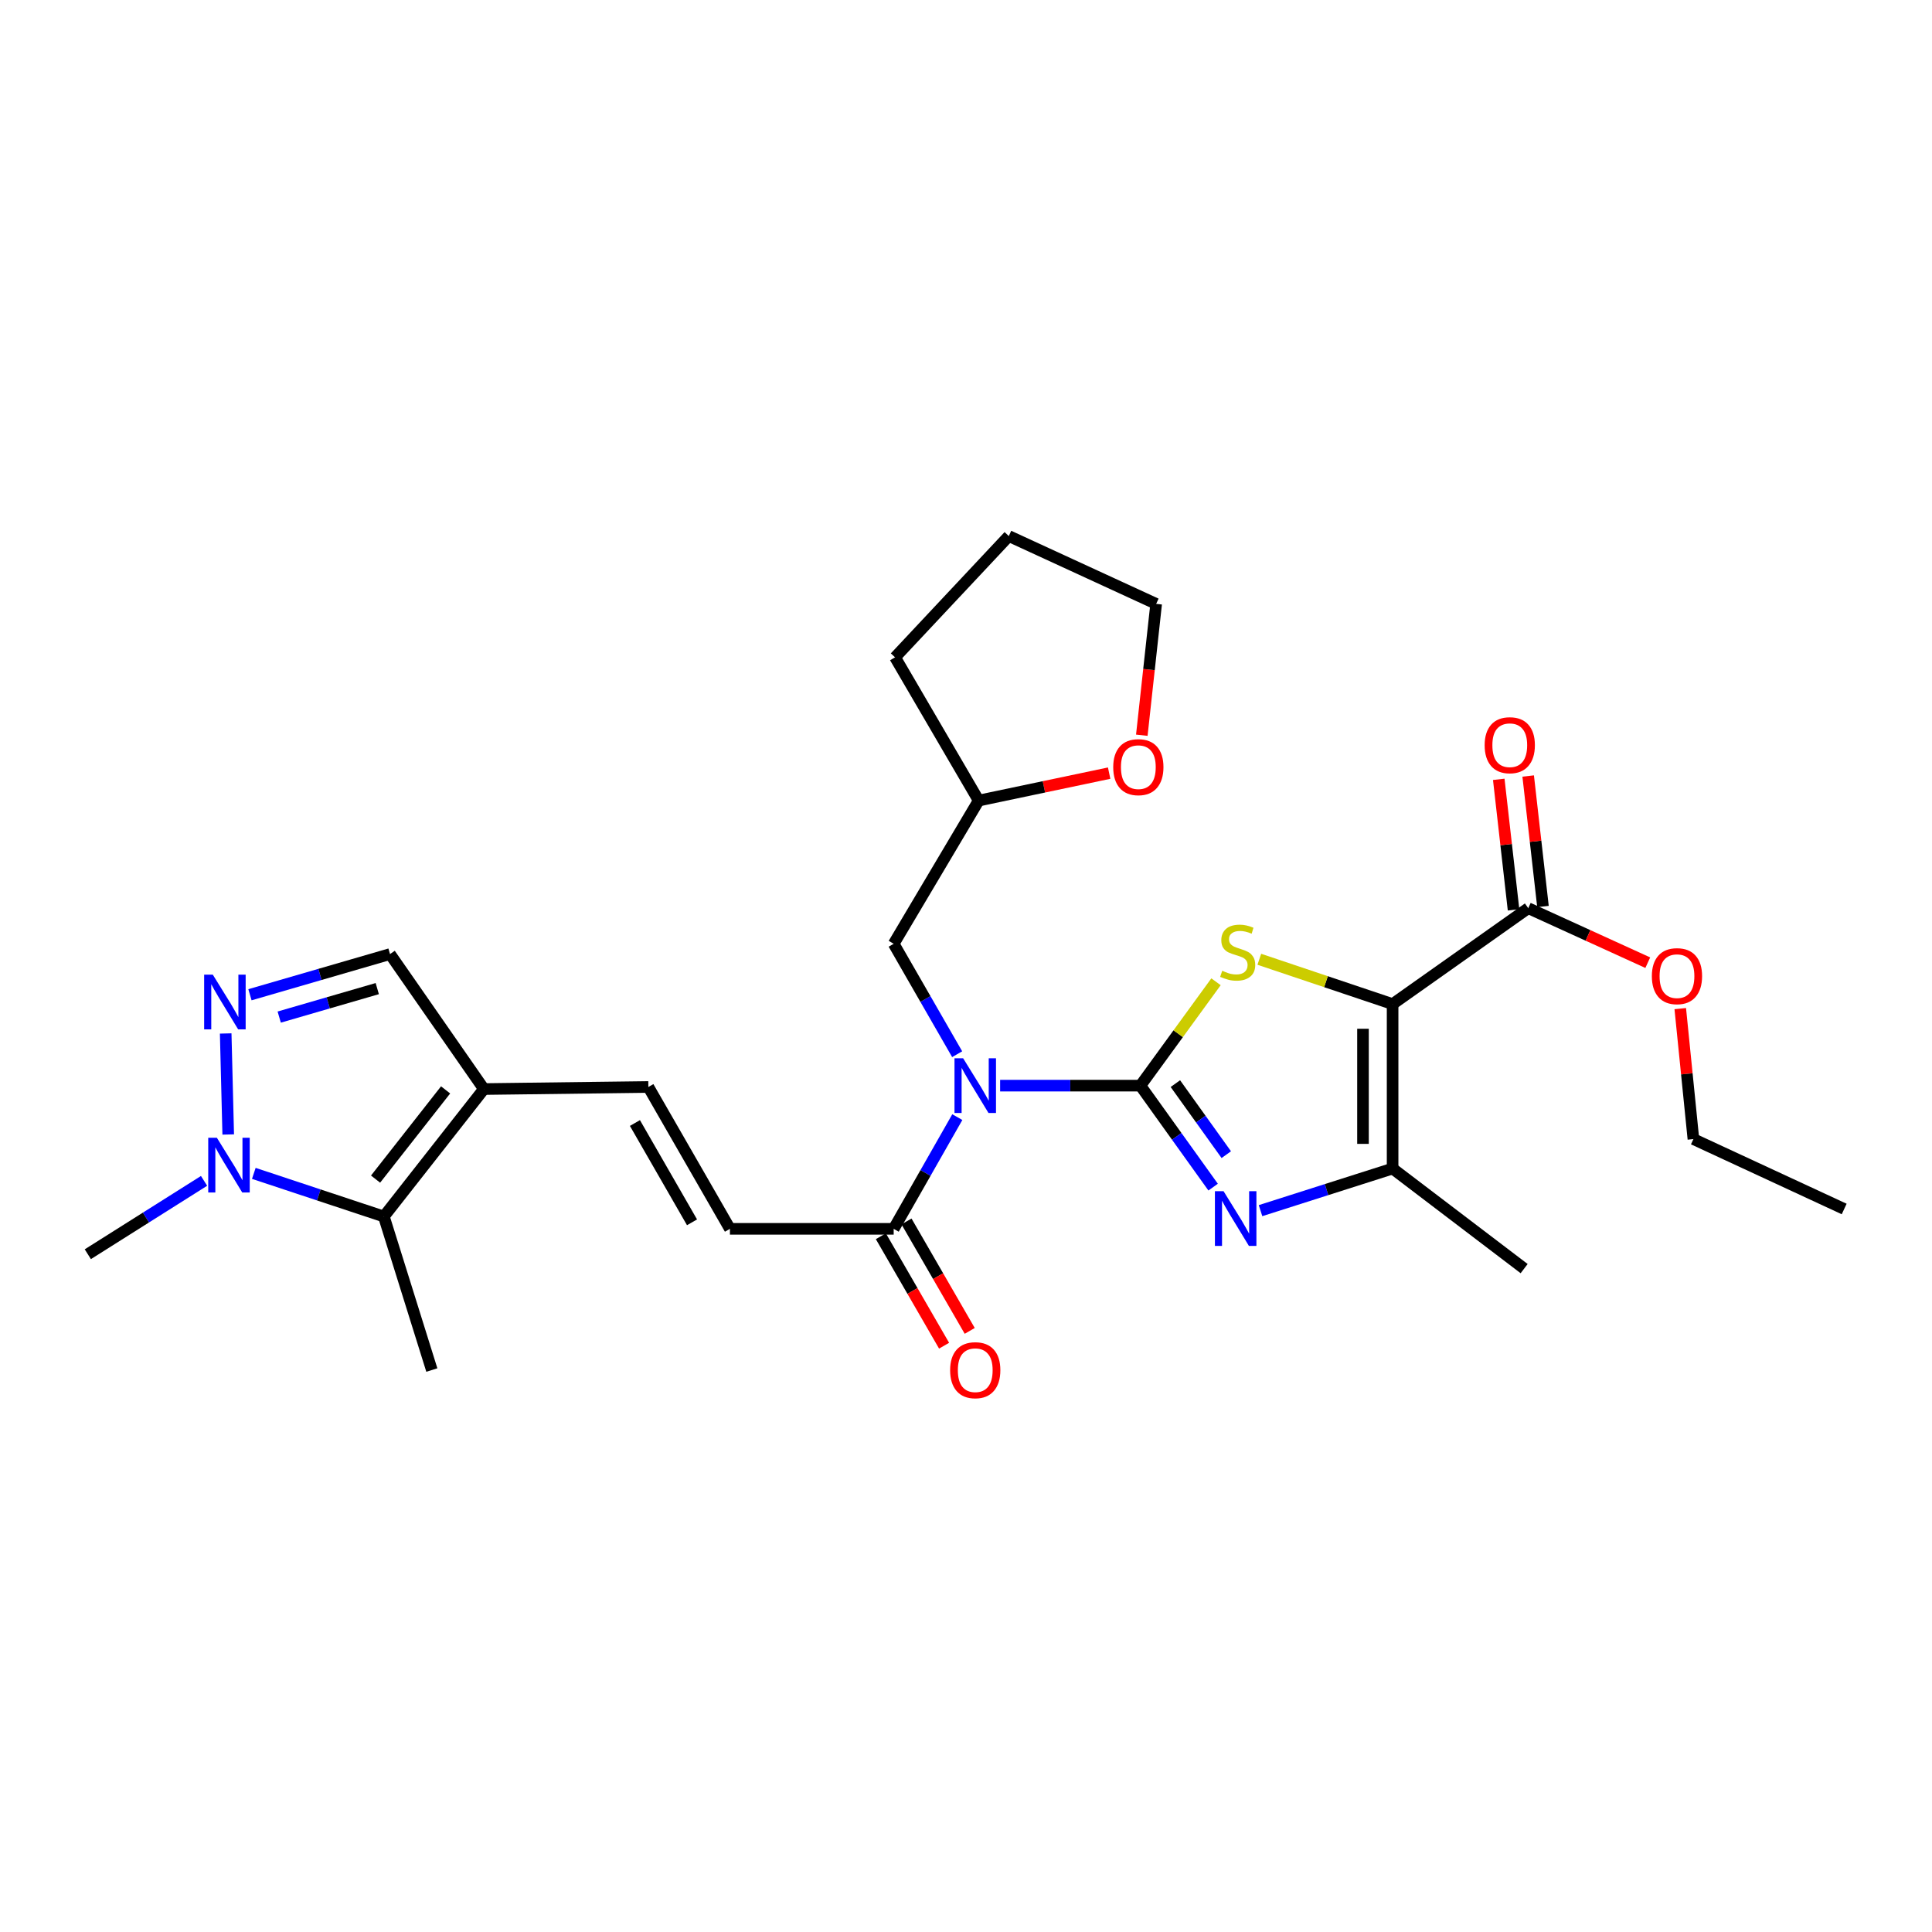<?xml version='1.0' encoding='iso-8859-1'?>
<svg version='1.1' baseProfile='full'
              xmlns='http://www.w3.org/2000/svg'
                      xmlns:rdkit='http://www.rdkit.org/xml'
                      xmlns:xlink='http://www.w3.org/1999/xlink'
                  xml:space='preserve'
width='1000px' height='1000px' viewBox='0 0 1000 1000'>
<!-- END OF HEADER -->
<rect style='opacity:1.0;fill:#FFFFFF;stroke:none' width='1000' height='1000' x='0' y='0'> </rect>
<path class='bond-1' d='M 590.267,561.93 L 609.836,535.048' style='fill:none;fill-rule:evenodd;stroke:#000000;stroke-width:6px;stroke-linecap:butt;stroke-linejoin:miter;stroke-opacity:1' />
<path class='bond-1' d='M 609.836,535.048 L 629.405,508.166' style='fill:none;fill-rule:evenodd;stroke:#CCCC00;stroke-width:6px;stroke-linecap:butt;stroke-linejoin:miter;stroke-opacity:1' />
<path class='bond-2' d='M 590.267,561.93 L 609.089,588.192' style='fill:none;fill-rule:evenodd;stroke:#000000;stroke-width:6px;stroke-linecap:butt;stroke-linejoin:miter;stroke-opacity:1' />
<path class='bond-2' d='M 609.089,588.192 L 627.912,614.455' style='fill:none;fill-rule:evenodd;stroke:#0000FF;stroke-width:6px;stroke-linecap:butt;stroke-linejoin:miter;stroke-opacity:1' />
<path class='bond-2' d='M 608.372,560.88 L 621.547,579.264' style='fill:none;fill-rule:evenodd;stroke:#000000;stroke-width:6px;stroke-linecap:butt;stroke-linejoin:miter;stroke-opacity:1' />
<path class='bond-2' d='M 621.547,579.264 L 634.723,597.647' style='fill:none;fill-rule:evenodd;stroke:#0000FF;stroke-width:6px;stroke-linecap:butt;stroke-linejoin:miter;stroke-opacity:1' />
<path class='bond-3' d='M 590.267,561.93 L 553.965,561.93' style='fill:none;fill-rule:evenodd;stroke:#000000;stroke-width:6px;stroke-linecap:butt;stroke-linejoin:miter;stroke-opacity:1' />
<path class='bond-3' d='M 553.965,561.93 L 517.662,561.93' style='fill:none;fill-rule:evenodd;stroke:#0000FF;stroke-width:6px;stroke-linecap:butt;stroke-linejoin:miter;stroke-opacity:1' />
<path class='bond-0' d='M 720.81,519.713 L 686.315,508.116' style='fill:none;fill-rule:evenodd;stroke:#000000;stroke-width:6px;stroke-linecap:butt;stroke-linejoin:miter;stroke-opacity:1' />
<path class='bond-0' d='M 686.315,508.116 L 651.819,496.518' style='fill:none;fill-rule:evenodd;stroke:#CCCC00;stroke-width:6px;stroke-linecap:butt;stroke-linejoin:miter;stroke-opacity:1' />
<path class='bond-10' d='M 720.81,519.713 L 791.024,470.071' style='fill:none;fill-rule:evenodd;stroke:#000000;stroke-width:6px;stroke-linecap:butt;stroke-linejoin:miter;stroke-opacity:1' />
<path class='bond-28' d='M 720.81,519.713 L 720.81,604.837' style='fill:none;fill-rule:evenodd;stroke:#000000;stroke-width:6px;stroke-linecap:butt;stroke-linejoin:miter;stroke-opacity:1' />
<path class='bond-28' d='M 705.483,532.481 L 705.483,592.068' style='fill:none;fill-rule:evenodd;stroke:#000000;stroke-width:6px;stroke-linecap:butt;stroke-linejoin:miter;stroke-opacity:1' />
<path class='bond-4' d='M 652.449,626.628 L 686.629,615.732' style='fill:none;fill-rule:evenodd;stroke:#0000FF;stroke-width:6px;stroke-linecap:butt;stroke-linejoin:miter;stroke-opacity:1' />
<path class='bond-4' d='M 686.629,615.732 L 720.81,604.837' style='fill:none;fill-rule:evenodd;stroke:#000000;stroke-width:6px;stroke-linecap:butt;stroke-linejoin:miter;stroke-opacity:1' />
<path class='bond-9' d='M 495.505,578.222 L 479.037,607.133' style='fill:none;fill-rule:evenodd;stroke:#0000FF;stroke-width:6px;stroke-linecap:butt;stroke-linejoin:miter;stroke-opacity:1' />
<path class='bond-9' d='M 479.037,607.133 L 462.568,636.044' style='fill:none;fill-rule:evenodd;stroke:#000000;stroke-width:6px;stroke-linecap:butt;stroke-linejoin:miter;stroke-opacity:1' />
<path class='bond-14' d='M 495.426,545.653 L 478.997,517.079' style='fill:none;fill-rule:evenodd;stroke:#0000FF;stroke-width:6px;stroke-linecap:butt;stroke-linejoin:miter;stroke-opacity:1' />
<path class='bond-14' d='M 478.997,517.079 L 462.568,488.506' style='fill:none;fill-rule:evenodd;stroke:#000000;stroke-width:6px;stroke-linecap:butt;stroke-linejoin:miter;stroke-opacity:1' />
<path class='bond-20' d='M 720.81,604.837 L 788.895,656.633' style='fill:none;fill-rule:evenodd;stroke:#000000;stroke-width:6px;stroke-linecap:butt;stroke-linejoin:miter;stroke-opacity:1' />
<path class='bond-5' d='M 129.375,514.883 L 165.624,504.355' style='fill:none;fill-rule:evenodd;stroke:#0000FF;stroke-width:6px;stroke-linecap:butt;stroke-linejoin:miter;stroke-opacity:1' />
<path class='bond-5' d='M 165.624,504.355 L 201.874,493.827' style='fill:none;fill-rule:evenodd;stroke:#000000;stroke-width:6px;stroke-linecap:butt;stroke-linejoin:miter;stroke-opacity:1' />
<path class='bond-5' d='M 144.524,526.443 L 169.899,519.074' style='fill:none;fill-rule:evenodd;stroke:#0000FF;stroke-width:6px;stroke-linecap:butt;stroke-linejoin:miter;stroke-opacity:1' />
<path class='bond-5' d='M 169.899,519.074 L 195.274,511.704' style='fill:none;fill-rule:evenodd;stroke:#000000;stroke-width:6px;stroke-linecap:butt;stroke-linejoin:miter;stroke-opacity:1' />
<path class='bond-30' d='M 116.817,534.92 L 118.125,587.21' style='fill:none;fill-rule:evenodd;stroke:#0000FF;stroke-width:6px;stroke-linecap:butt;stroke-linejoin:miter;stroke-opacity:1' />
<path class='bond-6' d='M 131.373,607.338 L 165.027,618.502' style='fill:none;fill-rule:evenodd;stroke:#0000FF;stroke-width:6px;stroke-linecap:butt;stroke-linejoin:miter;stroke-opacity:1' />
<path class='bond-6' d='M 165.027,618.502 L 198.681,629.666' style='fill:none;fill-rule:evenodd;stroke:#000000;stroke-width:6px;stroke-linecap:butt;stroke-linejoin:miter;stroke-opacity:1' />
<path class='bond-21' d='M 105.621,611.215 L 75.538,630.199' style='fill:none;fill-rule:evenodd;stroke:#0000FF;stroke-width:6px;stroke-linecap:butt;stroke-linejoin:miter;stroke-opacity:1' />
<path class='bond-21' d='M 75.538,630.199 L 45.455,649.183' style='fill:none;fill-rule:evenodd;stroke:#000000;stroke-width:6px;stroke-linecap:butt;stroke-linejoin:miter;stroke-opacity:1' />
<path class='bond-7' d='M 250.469,563.693 L 335.593,562.62' style='fill:none;fill-rule:evenodd;stroke:#000000;stroke-width:6px;stroke-linecap:butt;stroke-linejoin:miter;stroke-opacity:1' />
<path class='bond-8' d='M 250.469,563.693 L 198.681,629.666' style='fill:none;fill-rule:evenodd;stroke:#000000;stroke-width:6px;stroke-linecap:butt;stroke-linejoin:miter;stroke-opacity:1' />
<path class='bond-8' d='M 230.645,564.125 L 194.393,610.307' style='fill:none;fill-rule:evenodd;stroke:#000000;stroke-width:6px;stroke-linecap:butt;stroke-linejoin:miter;stroke-opacity:1' />
<path class='bond-12' d='M 250.469,563.693 L 201.874,493.827' style='fill:none;fill-rule:evenodd;stroke:#000000;stroke-width:6px;stroke-linecap:butt;stroke-linejoin:miter;stroke-opacity:1' />
<path class='bond-22' d='M 198.681,629.666 L 223.519,709.128' style='fill:none;fill-rule:evenodd;stroke:#000000;stroke-width:6px;stroke-linecap:butt;stroke-linejoin:miter;stroke-opacity:1' />
<path class='bond-13' d='M 462.568,636.044 L 377.81,636.044' style='fill:none;fill-rule:evenodd;stroke:#000000;stroke-width:6px;stroke-linecap:butt;stroke-linejoin:miter;stroke-opacity:1' />
<path class='bond-15' d='M 455.932,639.877 L 472.296,668.204' style='fill:none;fill-rule:evenodd;stroke:#000000;stroke-width:6px;stroke-linecap:butt;stroke-linejoin:miter;stroke-opacity:1' />
<path class='bond-15' d='M 472.296,668.204 L 488.659,696.531' style='fill:none;fill-rule:evenodd;stroke:#FF0000;stroke-width:6px;stroke-linecap:butt;stroke-linejoin:miter;stroke-opacity:1' />
<path class='bond-15' d='M 469.204,632.211 L 485.567,660.538' style='fill:none;fill-rule:evenodd;stroke:#000000;stroke-width:6px;stroke-linecap:butt;stroke-linejoin:miter;stroke-opacity:1' />
<path class='bond-15' d='M 485.567,660.538 L 501.93,688.865' style='fill:none;fill-rule:evenodd;stroke:#FF0000;stroke-width:6px;stroke-linecap:butt;stroke-linejoin:miter;stroke-opacity:1' />
<path class='bond-16' d='M 798.639,469.207 L 794.81,435.433' style='fill:none;fill-rule:evenodd;stroke:#000000;stroke-width:6px;stroke-linecap:butt;stroke-linejoin:miter;stroke-opacity:1' />
<path class='bond-16' d='M 794.81,435.433 L 790.982,401.658' style='fill:none;fill-rule:evenodd;stroke:#FF0000;stroke-width:6px;stroke-linecap:butt;stroke-linejoin:miter;stroke-opacity:1' />
<path class='bond-16' d='M 783.41,470.934 L 779.581,437.159' style='fill:none;fill-rule:evenodd;stroke:#000000;stroke-width:6px;stroke-linecap:butt;stroke-linejoin:miter;stroke-opacity:1' />
<path class='bond-16' d='M 779.581,437.159 L 775.753,403.384' style='fill:none;fill-rule:evenodd;stroke:#FF0000;stroke-width:6px;stroke-linecap:butt;stroke-linejoin:miter;stroke-opacity:1' />
<path class='bond-19' d='M 791.024,470.071 L 821.954,484.177' style='fill:none;fill-rule:evenodd;stroke:#000000;stroke-width:6px;stroke-linecap:butt;stroke-linejoin:miter;stroke-opacity:1' />
<path class='bond-19' d='M 821.954,484.177 L 852.884,498.284' style='fill:none;fill-rule:evenodd;stroke:#FF0000;stroke-width:6px;stroke-linecap:butt;stroke-linejoin:miter;stroke-opacity:1' />
<path class='bond-11' d='M 335.593,562.62 L 377.81,636.044' style='fill:none;fill-rule:evenodd;stroke:#000000;stroke-width:6px;stroke-linecap:butt;stroke-linejoin:miter;stroke-opacity:1' />
<path class='bond-11' d='M 328.639,581.273 L 358.191,632.67' style='fill:none;fill-rule:evenodd;stroke:#000000;stroke-width:6px;stroke-linecap:butt;stroke-linejoin:miter;stroke-opacity:1' />
<path class='bond-18' d='M 462.568,488.506 L 506.565,414.374' style='fill:none;fill-rule:evenodd;stroke:#000000;stroke-width:6px;stroke-linecap:butt;stroke-linejoin:miter;stroke-opacity:1' />
<path class='bond-17' d='M 574.092,400.173 L 540.328,407.274' style='fill:none;fill-rule:evenodd;stroke:#FF0000;stroke-width:6px;stroke-linecap:butt;stroke-linejoin:miter;stroke-opacity:1' />
<path class='bond-17' d='M 540.328,407.274 L 506.565,414.374' style='fill:none;fill-rule:evenodd;stroke:#000000;stroke-width:6px;stroke-linecap:butt;stroke-linejoin:miter;stroke-opacity:1' />
<path class='bond-23' d='M 590.999,380.552 L 594.712,346.561' style='fill:none;fill-rule:evenodd;stroke:#FF0000;stroke-width:6px;stroke-linecap:butt;stroke-linejoin:miter;stroke-opacity:1' />
<path class='bond-23' d='M 594.712,346.561 L 598.424,312.569' style='fill:none;fill-rule:evenodd;stroke:#000000;stroke-width:6px;stroke-linecap:butt;stroke-linejoin:miter;stroke-opacity:1' />
<path class='bond-25' d='M 506.565,414.374 L 463.284,340.235' style='fill:none;fill-rule:evenodd;stroke:#000000;stroke-width:6px;stroke-linecap:butt;stroke-linejoin:miter;stroke-opacity:1' />
<path class='bond-24' d='M 869.7,522.059 L 873.103,555.827' style='fill:none;fill-rule:evenodd;stroke:#FF0000;stroke-width:6px;stroke-linecap:butt;stroke-linejoin:miter;stroke-opacity:1' />
<path class='bond-24' d='M 873.103,555.827 L 876.506,589.595' style='fill:none;fill-rule:evenodd;stroke:#000000;stroke-width:6px;stroke-linecap:butt;stroke-linejoin:miter;stroke-opacity:1' />
<path class='bond-29' d='M 598.424,312.569 L 522.156,277.454' style='fill:none;fill-rule:evenodd;stroke:#000000;stroke-width:6px;stroke-linecap:butt;stroke-linejoin:miter;stroke-opacity:1' />
<path class='bond-26' d='M 876.506,589.595 L 954.545,625.775' style='fill:none;fill-rule:evenodd;stroke:#000000;stroke-width:6px;stroke-linecap:butt;stroke-linejoin:miter;stroke-opacity:1' />
<path class='bond-27' d='M 463.284,340.235 L 522.156,277.454' style='fill:none;fill-rule:evenodd;stroke:#000000;stroke-width:6px;stroke-linecap:butt;stroke-linejoin:miter;stroke-opacity:1' />
<path  class='atom-2' d='M 632.625 502.474
Q 632.945 502.594, 634.265 503.154
Q 635.585 503.714, 637.025 504.074
Q 638.505 504.394, 639.945 504.394
Q 642.625 504.394, 644.185 503.114
Q 645.745 501.794, 645.745 499.514
Q 645.745 497.954, 644.945 496.994
Q 644.185 496.034, 642.985 495.514
Q 641.785 494.994, 639.785 494.394
Q 637.265 493.634, 635.745 492.914
Q 634.265 492.194, 633.185 490.674
Q 632.145 489.154, 632.145 486.594
Q 632.145 483.034, 634.545 480.834
Q 636.985 478.634, 641.785 478.634
Q 645.065 478.634, 648.785 480.194
L 647.865 483.274
Q 644.465 481.874, 641.905 481.874
Q 639.145 481.874, 637.625 483.034
Q 636.105 484.154, 636.145 486.114
Q 636.145 487.634, 636.905 488.554
Q 637.705 489.474, 638.825 489.994
Q 639.985 490.514, 641.905 491.114
Q 644.465 491.914, 645.985 492.714
Q 647.505 493.514, 648.585 495.154
Q 649.705 496.754, 649.705 499.514
Q 649.705 503.434, 647.065 505.554
Q 644.465 507.634, 640.105 507.634
Q 637.585 507.634, 635.665 507.074
Q 633.785 506.554, 631.545 505.634
L 632.625 502.474
' fill='#CCCC00'/>
<path  class='atom-3' d='M 633.317 616.571
L 642.597 631.571
Q 643.517 633.051, 644.997 635.731
Q 646.477 638.411, 646.557 638.571
L 646.557 616.571
L 650.317 616.571
L 650.317 644.891
L 646.437 644.891
L 636.477 628.491
Q 635.317 626.571, 634.077 624.371
Q 632.877 622.171, 632.517 621.491
L 632.517 644.891
L 628.837 644.891
L 628.837 616.571
L 633.317 616.571
' fill='#0000FF'/>
<path  class='atom-4' d='M 498.525 547.77
L 507.805 562.77
Q 508.725 564.25, 510.205 566.93
Q 511.685 569.61, 511.765 569.77
L 511.765 547.77
L 515.525 547.77
L 515.525 576.09
L 511.645 576.09
L 501.685 559.69
Q 500.525 557.77, 499.285 555.57
Q 498.085 553.37, 497.725 552.69
L 497.725 576.09
L 494.045 576.09
L 494.045 547.77
L 498.525 547.77
' fill='#0000FF'/>
<path  class='atom-6' d='M 110.15 504.488
L 119.43 519.488
Q 120.35 520.968, 121.83 523.648
Q 123.31 526.328, 123.39 526.488
L 123.39 504.488
L 127.15 504.488
L 127.15 532.808
L 123.27 532.808
L 113.31 516.408
Q 112.15 514.488, 110.91 512.288
Q 109.71 510.088, 109.35 509.408
L 109.35 532.808
L 105.67 532.808
L 105.67 504.488
L 110.15 504.488
' fill='#0000FF'/>
<path  class='atom-7' d='M 112.261 588.914
L 121.541 603.914
Q 122.461 605.394, 123.941 608.074
Q 125.421 610.754, 125.501 610.914
L 125.501 588.914
L 129.261 588.914
L 129.261 617.234
L 125.381 617.234
L 115.421 600.834
Q 114.261 598.914, 113.021 596.714
Q 111.821 594.514, 111.461 593.834
L 111.461 617.234
L 107.781 617.234
L 107.781 588.914
L 112.261 588.914
' fill='#0000FF'/>
<path  class='atom-16' d='M 491.785 709.208
Q 491.785 702.408, 495.145 698.608
Q 498.505 694.808, 504.785 694.808
Q 511.065 694.808, 514.425 698.608
Q 517.785 702.408, 517.785 709.208
Q 517.785 716.088, 514.385 720.008
Q 510.985 723.888, 504.785 723.888
Q 498.545 723.888, 495.145 720.008
Q 491.785 716.128, 491.785 709.208
M 504.785 720.688
Q 509.105 720.688, 511.425 717.808
Q 513.785 714.888, 513.785 709.208
Q 513.785 703.648, 511.425 700.848
Q 509.105 698.008, 504.785 698.008
Q 500.465 698.008, 498.105 700.808
Q 495.785 703.608, 495.785 709.208
Q 495.785 714.928, 498.105 717.808
Q 500.465 720.688, 504.785 720.688
' fill='#FF0000'/>
<path  class='atom-17' d='M 768.453 385.716
Q 768.453 378.916, 771.813 375.116
Q 775.173 371.316, 781.453 371.316
Q 787.733 371.316, 791.093 375.116
Q 794.453 378.916, 794.453 385.716
Q 794.453 392.596, 791.053 396.516
Q 787.653 400.396, 781.453 400.396
Q 775.213 400.396, 771.813 396.516
Q 768.453 392.636, 768.453 385.716
M 781.453 397.196
Q 785.773 397.196, 788.093 394.316
Q 790.453 391.396, 790.453 385.716
Q 790.453 380.156, 788.093 377.356
Q 785.773 374.516, 781.453 374.516
Q 777.133 374.516, 774.773 377.316
Q 772.453 380.116, 772.453 385.716
Q 772.453 391.436, 774.773 394.316
Q 777.133 397.196, 781.453 397.196
' fill='#FF0000'/>
<path  class='atom-18' d='M 576.203 397.075
Q 576.203 390.275, 579.563 386.475
Q 582.923 382.675, 589.203 382.675
Q 595.483 382.675, 598.843 386.475
Q 602.203 390.275, 602.203 397.075
Q 602.203 403.955, 598.803 407.875
Q 595.403 411.755, 589.203 411.755
Q 582.963 411.755, 579.563 407.875
Q 576.203 403.995, 576.203 397.075
M 589.203 408.555
Q 593.523 408.555, 595.843 405.675
Q 598.203 402.755, 598.203 397.075
Q 598.203 391.515, 595.843 388.715
Q 593.523 385.875, 589.203 385.875
Q 584.883 385.875, 582.523 388.675
Q 580.203 391.475, 580.203 397.075
Q 580.203 402.795, 582.523 405.675
Q 584.883 408.555, 589.203 408.555
' fill='#FF0000'/>
<path  class='atom-20' d='M 854.999 505.258
Q 854.999 498.458, 858.359 494.658
Q 861.719 490.858, 867.999 490.858
Q 874.279 490.858, 877.639 494.658
Q 880.999 498.458, 880.999 505.258
Q 880.999 512.138, 877.599 516.058
Q 874.199 519.938, 867.999 519.938
Q 861.759 519.938, 858.359 516.058
Q 854.999 512.178, 854.999 505.258
M 867.999 516.738
Q 872.319 516.738, 874.639 513.858
Q 876.999 510.938, 876.999 505.258
Q 876.999 499.698, 874.639 496.898
Q 872.319 494.058, 867.999 494.058
Q 863.679 494.058, 861.319 496.858
Q 858.999 499.658, 858.999 505.258
Q 858.999 510.978, 861.319 513.858
Q 863.679 516.738, 867.999 516.738
' fill='#FF0000'/>
</svg>
